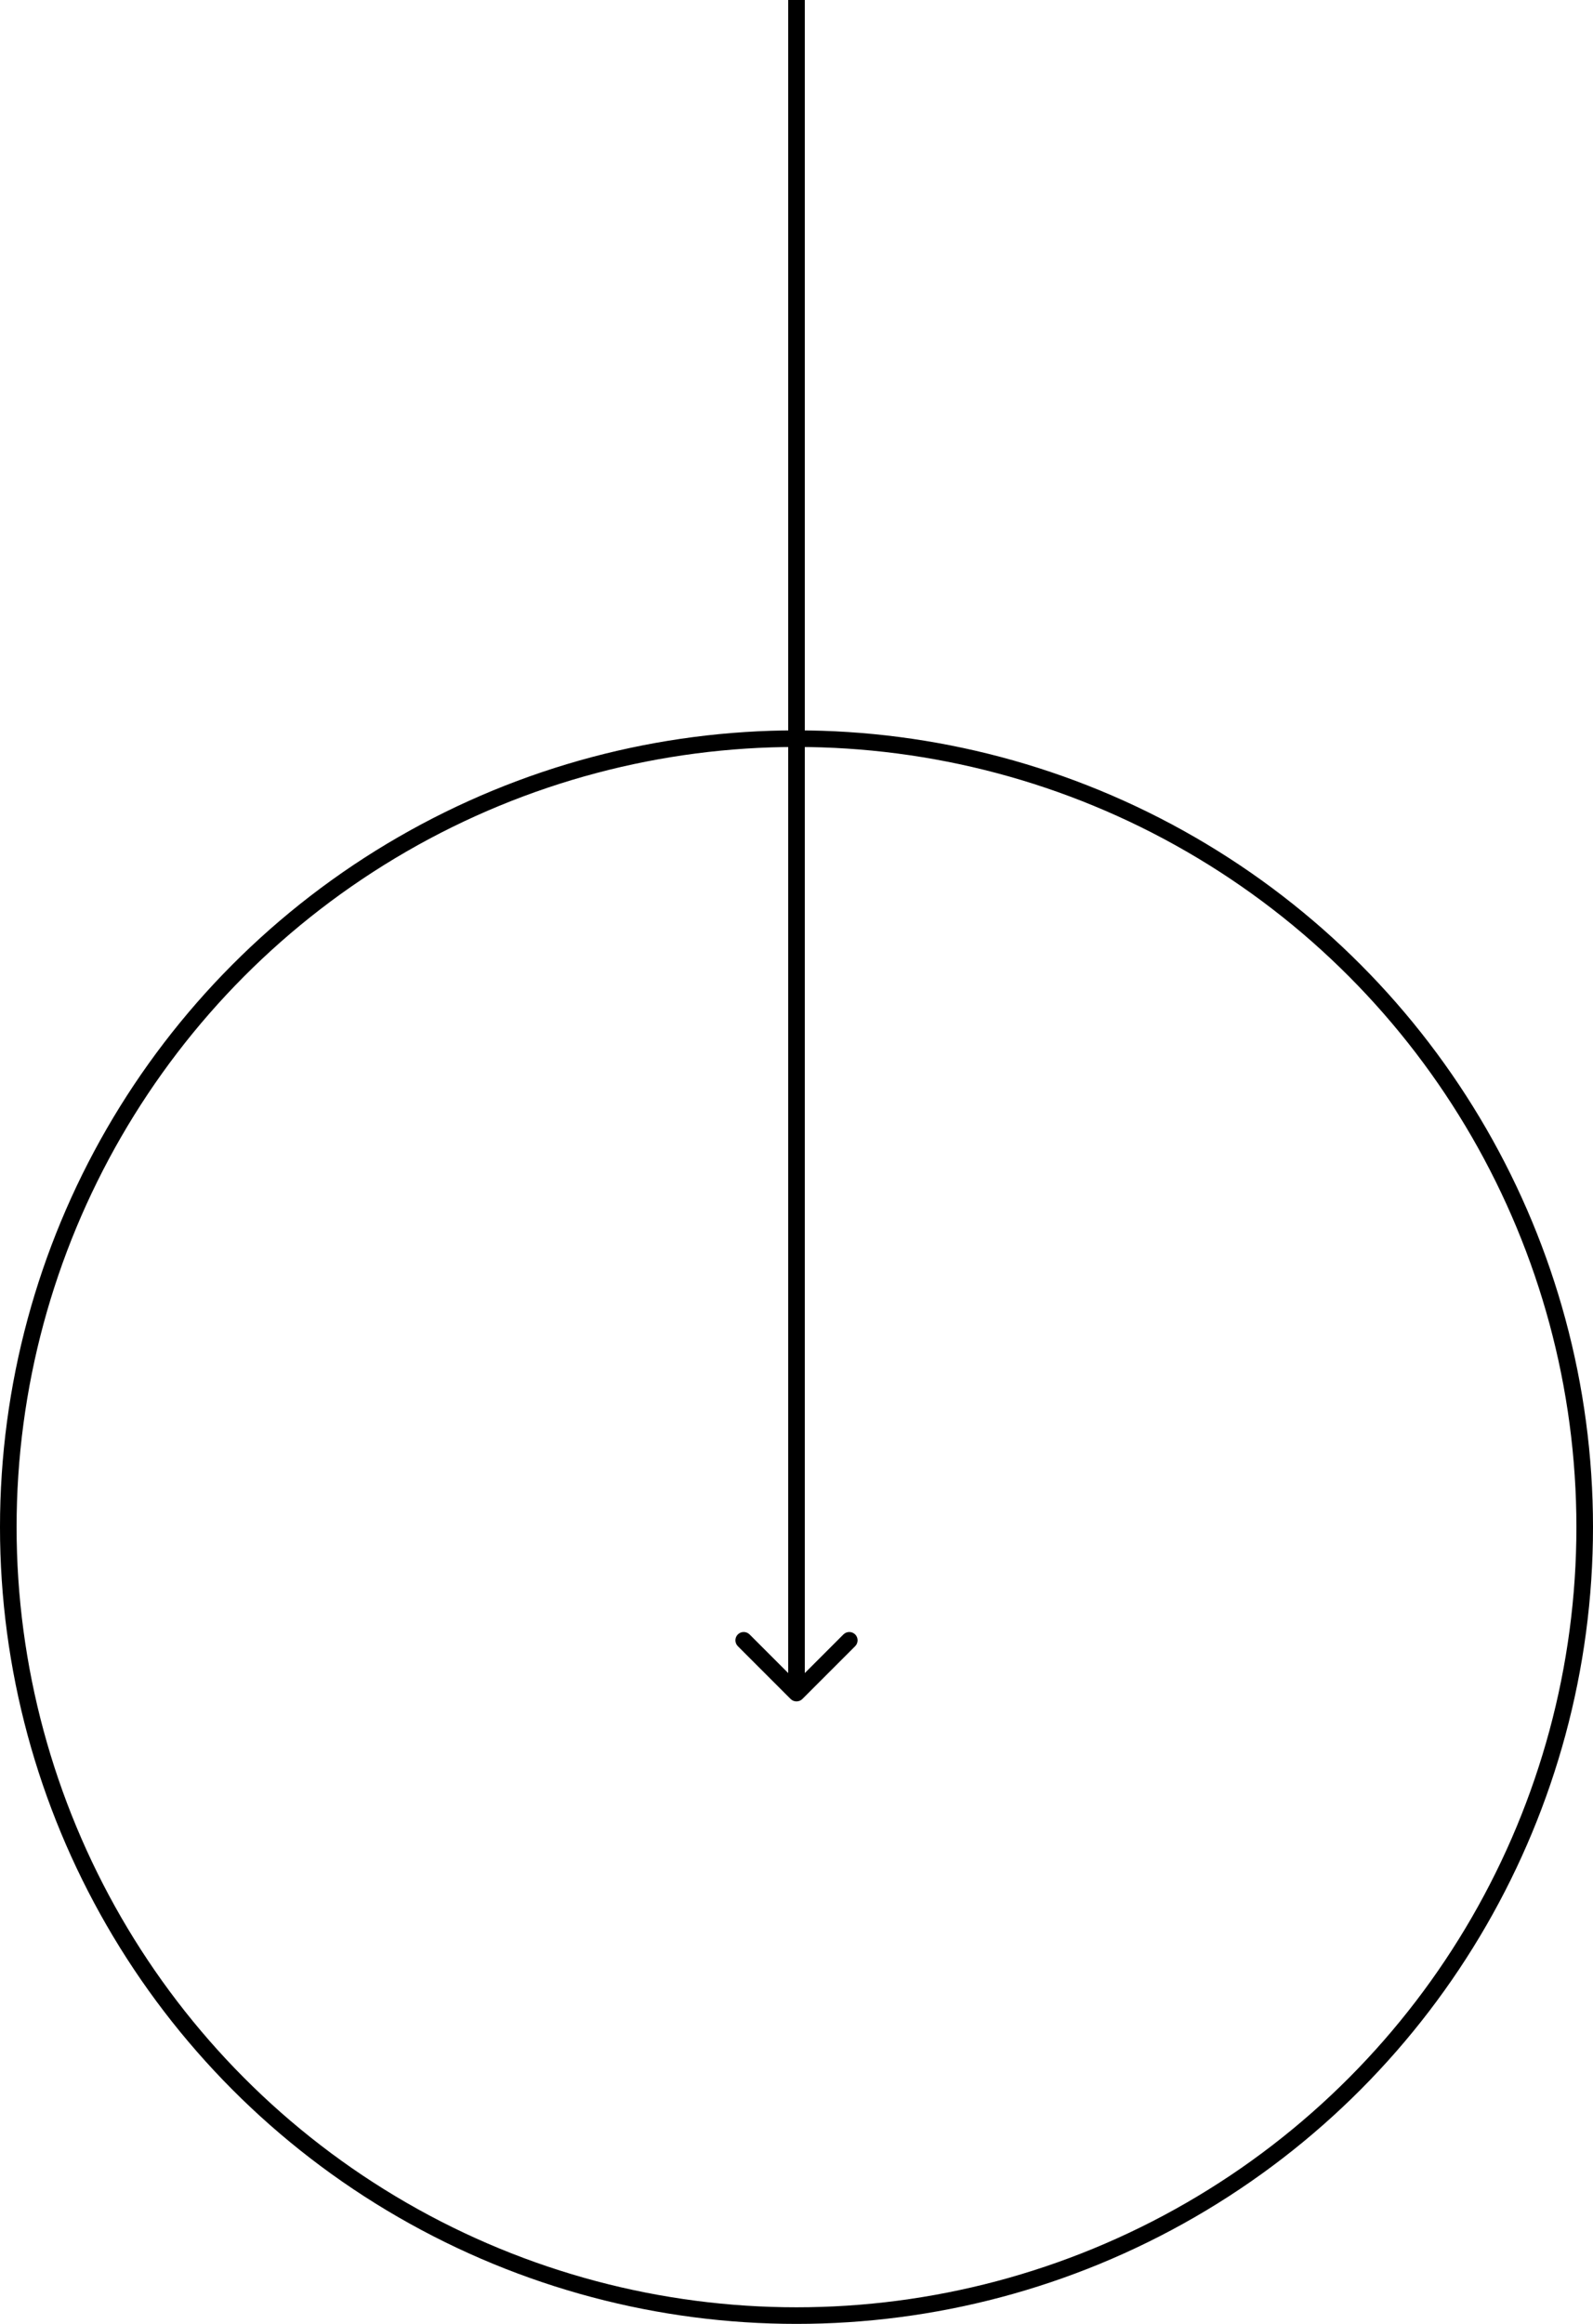 <svg width="48" height="70" viewBox="0 0 48 70" fill="none" xmlns="http://www.w3.org/2000/svg">
<path d="M23.823 51.177C23.921 51.274 24.079 51.274 24.177 51.177L25.768 49.586C25.865 49.488 25.865 49.33 25.768 49.232C25.67 49.135 25.512 49.135 25.414 49.232L24 50.646L22.586 49.232C22.488 49.135 22.33 49.135 22.232 49.232C22.135 49.33 22.135 49.488 22.232 49.586L23.823 51.177ZM24 0L23.75 -1.09278e-08L23.75 51L24 51L24.25 51L24.25 1.09278e-08L24 0Z" fill="black"/>
<circle cx="24" cy="46" r="23.75" stroke="black" stroke-width="0.5"/>
</svg>
